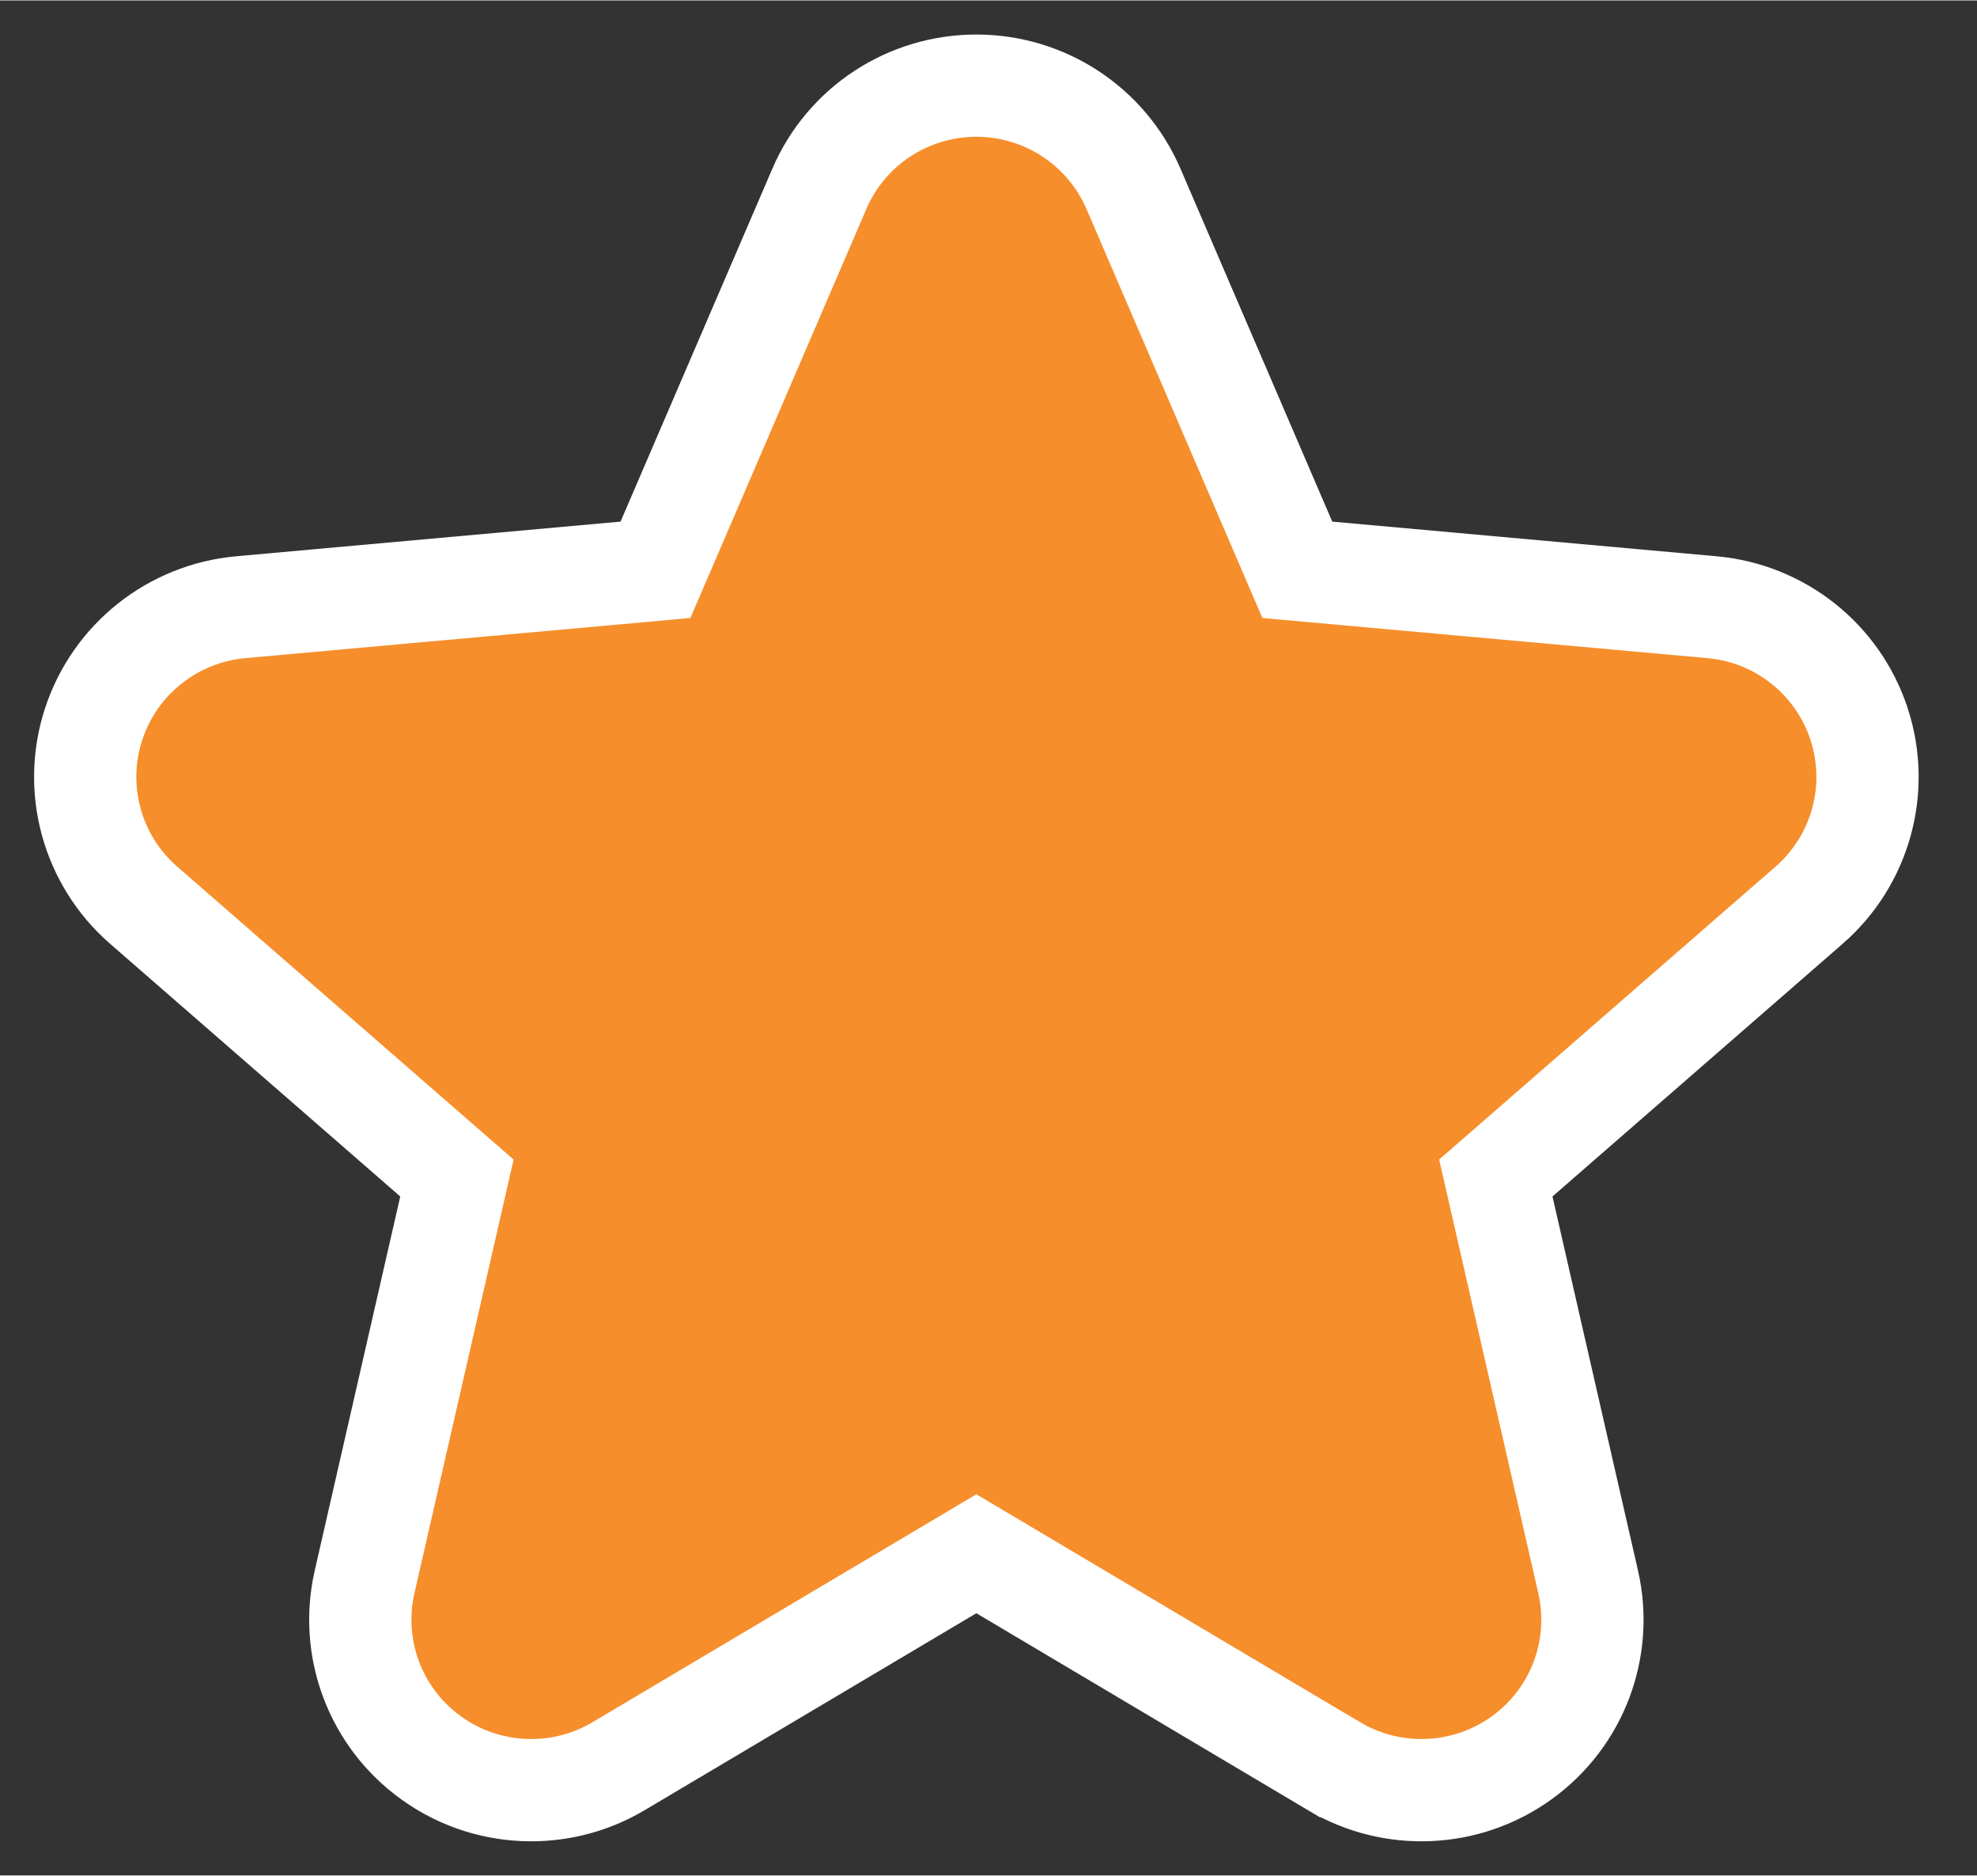 <svg width="39" height="37" viewBox="0 0 58 55" fill="none" xmlns="http://www.w3.org/2000/svg">
<rect x="0" y="0" width="58" height="55" fill="#333333" stroke="none"/>
<path d="M54.541 21.227L54.54 21.225C53.916 19.319 52.217 17.978 50.227 17.799C50.227 17.799 50.227 17.799 50.227 17.799L38.06 16.702L33.254 5.528L33.252 5.524C32.457 3.683 30.646 2.5 28.644 2.5C26.644 2.5 24.83 3.682 24.036 5.528C24.036 5.529 24.036 5.529 24.036 5.529C24.036 5.529 24.036 5.529 24.036 5.53L19.23 16.702L7.061 17.799L7.057 17.799C5.069 17.982 3.376 19.321 2.75 21.22L2.748 21.225C2.123 23.132 2.702 25.224 4.215 26.541L4.215 26.541L13.405 34.543L10.696 46.39L10.695 46.393C10.25 48.35 11.017 50.378 12.648 51.552C13.525 52.185 14.556 52.5 15.584 52.5C16.47 52.5 17.358 52.266 18.149 51.796C18.15 51.795 18.15 51.795 18.15 51.795L28.644 45.565L39.136 51.796L39.137 51.796C40.854 52.815 43.014 52.722 44.638 51.554C46.271 50.38 47.038 48.351 46.593 46.393L46.592 46.39L43.883 34.543L53.073 26.541L53.074 26.541C54.585 25.224 55.164 23.136 54.541 21.227Z" fill="#F68E2B" stroke="white" stroke-width="3"/>
</svg>
